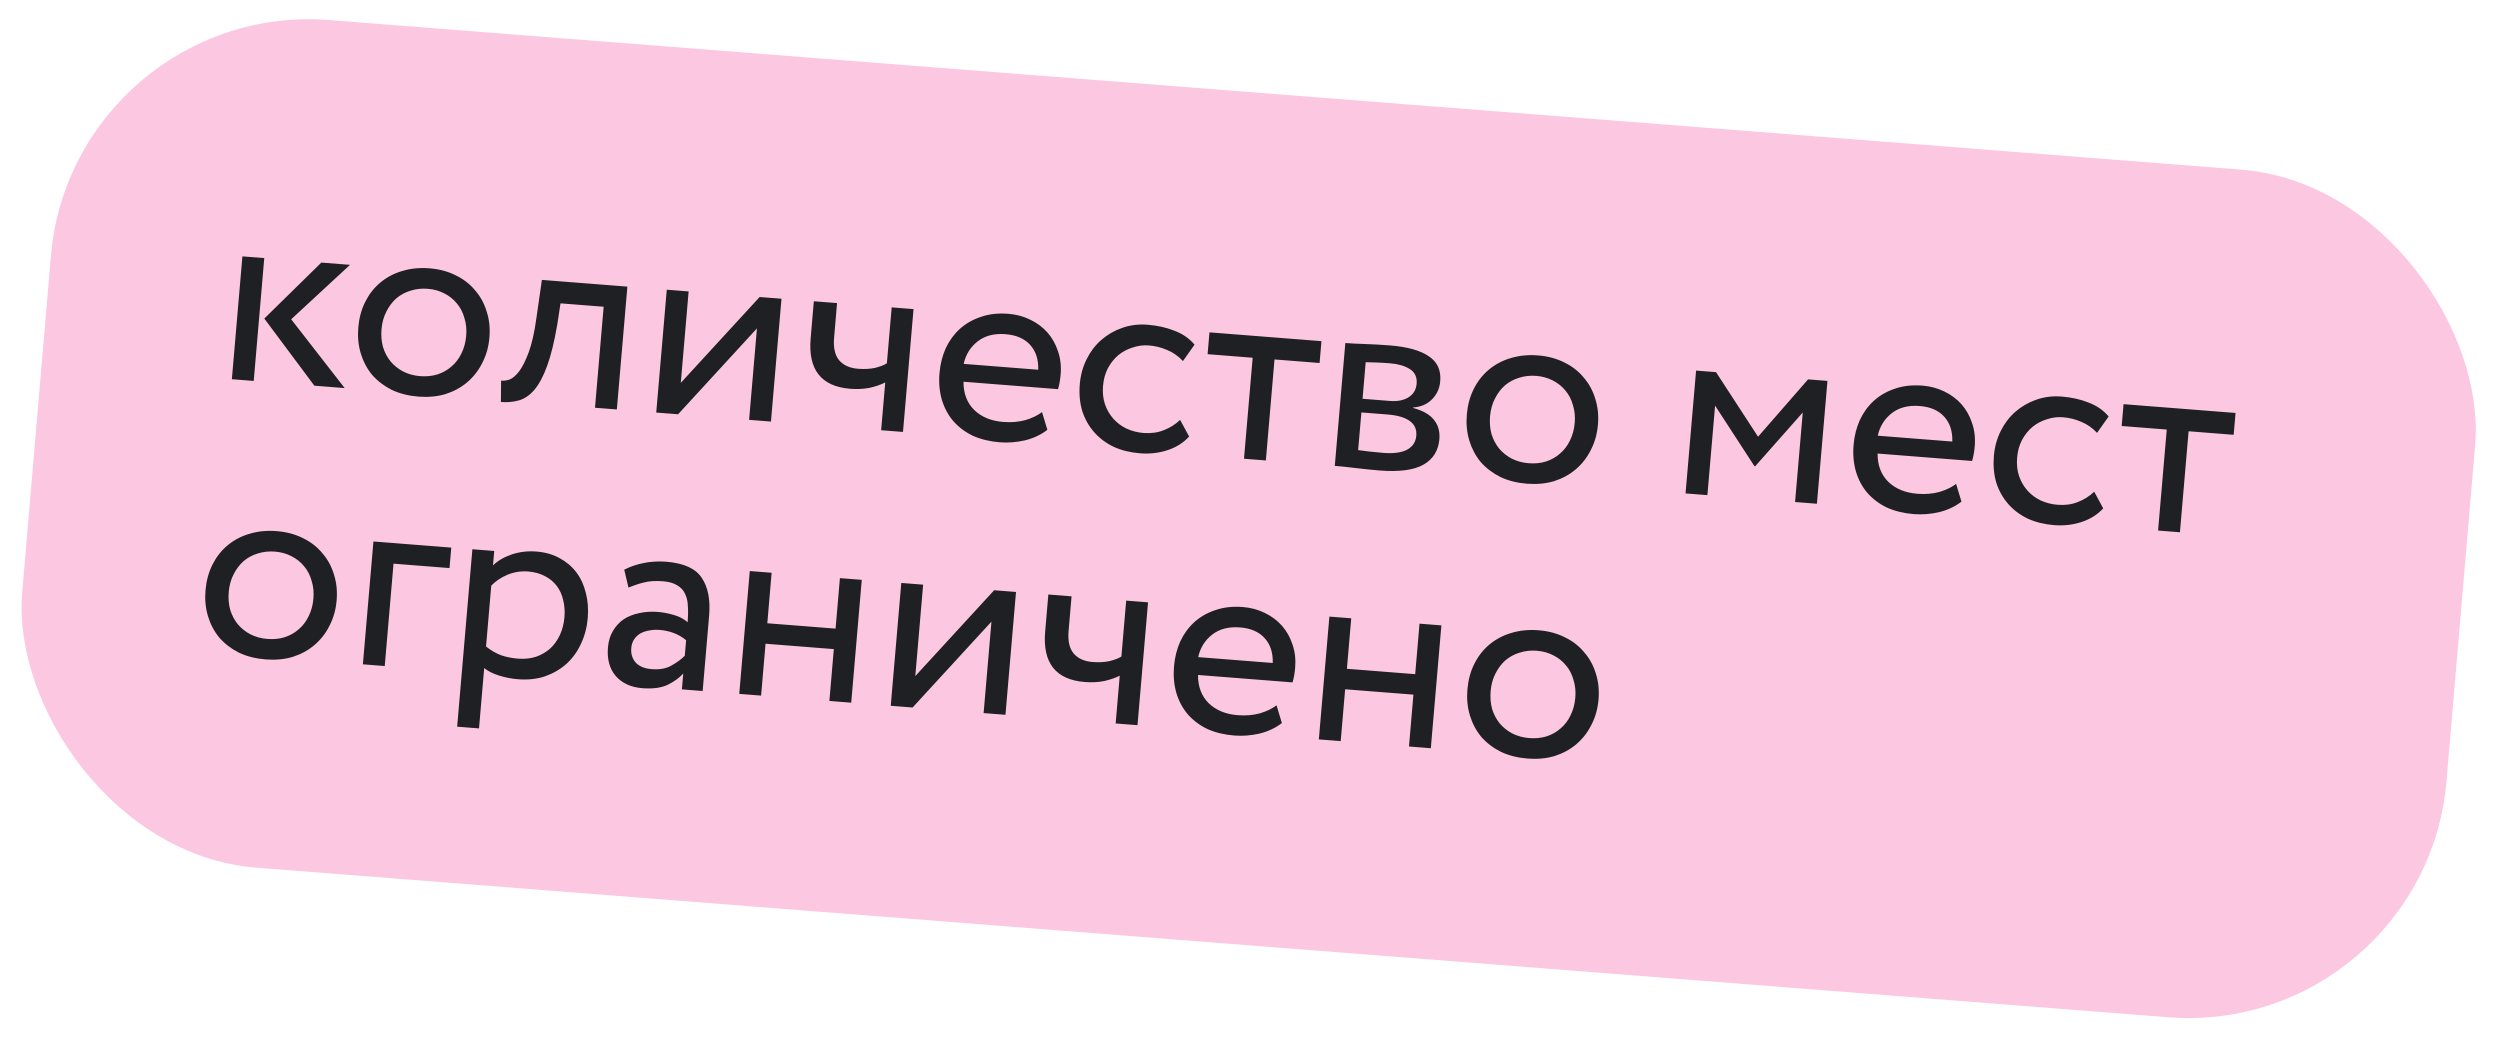 <?xml version="1.0" encoding="UTF-8"?> <svg xmlns="http://www.w3.org/2000/svg" width="292" height="122" viewBox="0 0 292 122" fill="none"><rect width="284" height="99.402" rx="30" transform="matrix(0.997 0.078 -0.085 0.996 8.497 0)" fill="#FCC7E1"></rect><path d="M34.01 37.293L40.258 45.327L36.717 45.048L30.87 37.207L37.533 30.669L40.883 30.932L34.01 37.293ZM28.313 29.944L30.866 30.145L29.635 44.492L27.082 44.292L28.313 29.944ZM41.851 38.23C41.944 37.146 42.21 36.161 42.65 35.275C43.09 34.39 43.668 33.644 44.384 33.036C45.123 32.41 45.975 31.953 46.942 31.665C47.932 31.357 49.001 31.249 50.15 31.339C51.298 31.429 52.324 31.702 53.227 32.158C54.132 32.593 54.885 33.177 55.486 33.909C56.11 34.621 56.563 35.448 56.846 36.391C57.151 37.335 57.256 38.349 57.163 39.433C57.07 40.517 56.793 41.501 56.332 42.385C55.892 43.27 55.303 44.026 54.564 44.653C53.848 45.26 53.006 45.718 52.037 46.027C51.07 46.315 50.013 46.414 48.864 46.324C47.716 46.234 46.678 45.97 45.752 45.534C44.849 45.078 44.086 44.493 43.462 43.781C42.861 43.049 42.419 42.212 42.136 41.269C41.853 40.327 41.758 39.314 41.851 38.23ZM44.562 38.443C44.498 39.187 44.556 39.887 44.735 40.543C44.938 41.179 45.232 41.737 45.619 42.217C46.028 42.699 46.519 43.09 47.092 43.392C47.687 43.696 48.346 43.876 49.069 43.933C49.792 43.989 50.462 43.924 51.077 43.737C51.716 43.531 52.267 43.221 52.731 42.808C53.216 42.397 53.602 41.892 53.888 41.294C54.198 40.676 54.386 39.985 54.452 39.22C54.516 38.476 54.446 37.786 54.244 37.149C54.065 36.493 53.771 35.925 53.363 35.443C52.976 34.963 52.485 34.572 51.89 34.268C51.316 33.966 50.668 33.787 49.945 33.73C49.243 33.675 48.573 33.751 47.934 33.957C47.318 34.144 46.768 34.444 46.283 34.855C45.819 35.268 45.433 35.783 45.123 36.401C44.815 36.997 44.628 37.678 44.562 38.443ZM70.507 35.827L65.467 35.431L65.1 37.842C64.754 39.869 64.358 41.496 63.91 42.723C63.462 43.951 62.964 44.885 62.417 45.527C61.869 46.169 61.267 46.581 60.608 46.765C59.95 46.949 59.249 47.011 58.505 46.953L58.527 44.451C58.801 44.494 59.126 44.455 59.5 44.335C59.876 44.193 60.257 43.87 60.643 43.365C61.031 42.84 61.406 42.088 61.768 41.111C62.132 40.112 62.428 38.787 62.655 37.136L63.293 32.693L73.278 33.477L72.047 47.824L69.495 47.624L70.507 35.827ZM76.648 48.186L77.879 33.838L80.432 34.039L79.515 44.72L88.726 34.691L91.278 34.891L90.047 49.238L87.495 49.038L88.411 38.357L79.201 48.386L76.648 48.186ZM105.469 50.45L102.917 50.25L103.396 44.67C102.881 44.929 102.275 45.138 101.576 45.297C100.879 45.435 100.126 45.472 99.318 45.409C95.915 45.142 94.371 43.18 94.684 39.524L95.056 35.188L97.768 35.401L97.421 39.45C97.322 40.598 97.515 41.469 97.999 42.063C98.505 42.66 99.247 42.996 100.225 43.073C100.948 43.13 101.604 43.096 102.193 42.971C102.784 42.825 103.248 42.647 103.587 42.438L104.148 35.902L106.7 36.103L105.469 50.45ZM122.333 50.202C121.577 50.785 120.696 51.197 119.69 51.439C118.707 51.661 117.738 51.735 116.781 51.66C115.611 51.568 114.562 51.314 113.634 50.899C112.729 50.464 111.965 49.891 111.341 49.178C110.738 48.467 110.295 47.641 110.012 46.699C109.731 45.735 109.638 44.69 109.735 43.563C109.824 42.522 110.068 41.556 110.465 40.668C110.884 39.78 111.43 39.032 112.103 38.421C112.8 37.791 113.622 37.321 114.569 37.01C115.518 36.678 116.588 36.559 117.779 36.652C118.694 36.724 119.541 36.951 120.322 37.334C121.124 37.718 121.798 38.22 122.345 38.84C122.891 39.461 123.3 40.189 123.571 41.023C123.863 41.859 123.967 42.766 123.883 43.744C123.827 44.403 123.724 44.972 123.576 45.453L112.538 44.586C112.528 45.955 112.947 47.057 113.796 47.894C114.646 48.71 115.774 49.173 117.177 49.283C118.113 49.357 118.976 49.286 119.765 49.07C120.556 48.832 121.204 48.519 121.708 48.131L122.333 50.202ZM117.446 39.033C116.128 38.93 115.044 39.208 114.195 39.869C113.346 40.53 112.8 41.407 112.556 42.501L121.265 43.185C121.304 41.99 120.99 41.024 120.326 40.287C119.661 39.55 118.701 39.132 117.446 39.033ZM138.892 50.99C138.208 51.727 137.359 52.26 136.346 52.587C135.333 52.914 134.274 53.034 133.168 52.947C132.019 52.857 130.992 52.605 130.085 52.191C129.18 51.757 128.416 51.183 127.792 50.471C127.168 49.758 126.704 48.93 126.399 47.986C126.118 47.022 126.025 45.977 126.122 44.851C126.211 43.809 126.476 42.846 126.916 41.96C127.356 41.075 127.923 40.327 128.618 39.718C129.336 39.09 130.147 38.619 131.052 38.305C131.98 37.971 132.975 37.846 134.039 37.93C135.187 38.02 136.227 38.251 137.159 38.624C138.113 38.977 138.902 39.521 139.524 40.254L138.171 42.17C137.602 41.569 136.975 41.135 136.292 40.867C135.631 40.58 134.929 40.407 134.184 40.348C133.546 40.298 132.919 40.377 132.301 40.586C131.686 40.773 131.125 41.071 130.619 41.481C130.134 41.892 129.726 42.406 129.394 43.021C129.086 43.618 128.899 44.298 128.834 45.064C128.766 45.85 128.843 46.573 129.065 47.232C129.289 47.871 129.615 48.431 130.045 48.914C130.475 49.397 130.988 49.78 131.584 50.062C132.202 50.346 132.862 50.516 133.564 50.571C134.436 50.639 135.227 50.53 135.937 50.244C136.668 49.959 137.302 49.559 137.838 49.045L138.892 50.99ZM141.266 38.819L154.346 39.846L154.127 42.397L148.863 41.983L147.851 53.78L145.299 53.579L146.311 41.783L141.048 41.369L141.266 38.819ZM157.135 40.065C157.752 40.114 158.509 40.152 159.406 40.179C160.324 40.209 161.304 40.264 162.346 40.346C164.367 40.505 165.872 40.923 166.863 41.6C167.878 42.257 168.329 43.234 168.218 44.531C168.145 45.381 167.816 46.093 167.231 46.668C166.67 47.223 165.948 47.53 165.065 47.589L165.059 47.653C166.19 47.956 166.996 48.415 167.478 49.031C167.982 49.648 168.196 50.403 168.119 51.296C168.002 52.656 167.371 53.655 166.224 54.292C165.1 54.91 163.411 55.131 161.157 54.954C160.264 54.883 159.33 54.789 158.355 54.669C157.381 54.55 156.564 54.464 155.904 54.413L157.135 40.065ZM159.009 48.173L158.631 52.572C159.012 52.624 159.447 52.679 159.934 52.739C160.443 52.8 160.984 52.854 161.558 52.899C162.749 52.992 163.669 52.872 164.319 52.538C164.992 52.184 165.36 51.635 165.424 50.891C165.488 50.148 165.227 49.571 164.641 49.161C164.076 48.753 163.22 48.504 162.072 48.413L159.009 48.173ZM162.36 42.434C161.785 42.389 161.242 42.356 160.73 42.338C160.239 42.321 159.833 42.31 159.512 42.306L159.146 46.578L162.368 46.832C163.218 46.898 163.926 46.761 164.491 46.421C165.078 46.06 165.402 45.529 165.462 44.828C165.53 44.041 165.258 43.464 164.648 43.095C164.058 42.728 163.296 42.507 162.36 42.434ZM171.327 48.402C171.42 47.318 171.686 46.333 172.126 45.448C172.566 44.562 173.144 43.816 173.86 43.209C174.599 42.582 175.452 42.125 176.418 41.837C177.408 41.53 178.477 41.421 179.626 41.511C180.774 41.602 181.8 41.875 182.703 42.331C183.608 42.766 184.361 43.349 184.962 44.081C185.586 44.793 186.039 45.621 186.322 46.563C186.627 47.507 186.732 48.521 186.639 49.605C186.546 50.689 186.269 51.673 185.808 52.557C185.368 53.443 184.779 54.199 184.04 54.825C183.324 55.433 182.482 55.891 181.513 56.2C180.546 56.488 179.489 56.586 178.34 56.496C177.192 56.406 176.154 56.143 175.228 55.706C174.325 55.25 173.562 54.666 172.938 53.953C172.337 53.221 171.895 52.384 171.612 51.442C171.329 50.499 171.234 49.486 171.327 48.402ZM174.038 48.615C173.974 49.359 174.032 50.059 174.211 50.715C174.414 51.352 174.708 51.91 175.095 52.389C175.504 52.871 175.995 53.263 176.568 53.565C177.163 53.868 177.822 54.048 178.545 54.105C179.268 54.162 179.938 54.097 180.553 53.91C181.192 53.703 181.743 53.393 182.207 52.98C182.692 52.569 183.078 52.064 183.364 51.466C183.674 50.849 183.862 50.157 183.928 49.392C183.992 48.648 183.922 47.958 183.72 47.322C183.541 46.666 183.247 46.097 182.839 45.615C182.452 45.136 181.961 44.744 181.366 44.44C180.792 44.139 180.144 43.959 179.421 43.902C178.719 43.847 178.049 43.923 177.41 44.13C176.794 44.317 176.244 44.616 175.759 45.027C175.296 45.44 174.909 45.955 174.599 46.573C174.291 47.169 174.104 47.85 174.038 48.615ZM198.103 43.284L200.432 43.467L205.341 51.01L211.182 44.312L213.447 44.489L212.216 58.837L209.664 58.636L210.562 48.179L205.013 54.451L204.917 54.444L200.321 47.374L199.424 57.832L196.872 57.631L198.103 43.284ZM229.098 58.59C228.342 59.173 227.46 59.585 226.455 59.827C225.472 60.049 224.502 60.123 223.545 60.048C222.376 59.956 221.327 59.702 220.399 59.287C219.494 58.852 218.73 58.279 218.106 57.566C217.503 56.855 217.06 56.029 216.777 55.087C216.496 54.123 216.403 53.078 216.5 51.951C216.589 50.91 216.833 49.944 217.23 49.056C217.649 48.168 218.195 47.419 218.868 46.809C219.564 46.179 220.386 45.709 221.334 45.398C222.283 45.066 223.353 44.947 224.544 45.04C225.458 45.112 226.306 45.339 227.087 45.721C227.889 46.105 228.563 46.608 229.109 47.228C229.656 47.849 230.064 48.577 230.335 49.411C230.628 50.247 230.732 51.154 230.648 52.132C230.591 52.791 230.489 53.361 230.341 53.841L219.303 52.974C219.292 54.343 219.712 55.445 220.56 56.282C221.411 57.098 222.538 57.561 223.942 57.672C224.878 57.745 225.74 57.674 226.53 57.458C227.321 57.22 227.969 56.907 228.473 56.519L229.098 58.59ZM224.211 47.421C222.893 47.318 221.809 47.596 220.96 48.257C220.111 48.918 219.565 49.795 219.321 50.889L228.03 51.573C228.068 50.378 227.755 49.412 227.09 48.675C226.426 47.938 225.466 47.52 224.211 47.421ZM245.657 59.378C244.972 60.116 244.124 60.648 243.111 60.975C242.098 61.302 241.038 61.422 239.932 61.335C238.784 61.245 237.756 60.993 236.85 60.579C235.945 60.145 235.181 59.571 234.557 58.859C233.933 58.146 233.468 57.318 233.164 56.374C232.883 55.41 232.79 54.365 232.887 53.239C232.976 52.197 233.241 51.234 233.681 50.348C234.121 49.462 234.688 48.715 235.383 48.106C236.1 47.478 236.912 47.007 237.816 46.693C238.744 46.359 239.74 46.234 240.803 46.318C241.952 46.408 242.992 46.639 243.923 47.012C244.878 47.365 245.666 47.909 246.289 48.642L244.936 50.558C244.366 49.957 243.74 49.523 243.056 49.255C242.396 48.968 241.693 48.795 240.949 48.736C240.311 48.686 239.683 48.765 239.066 48.974C238.45 49.161 237.89 49.459 237.383 49.869C236.898 50.28 236.49 50.794 236.159 51.409C235.851 52.006 235.664 52.687 235.599 53.452C235.531 54.238 235.608 54.961 235.83 55.62C236.054 56.259 236.38 56.819 236.81 57.302C237.239 57.785 237.753 58.168 238.349 58.45C238.967 58.734 239.627 58.904 240.329 58.959C241.201 59.028 241.992 58.919 242.702 58.632C243.433 58.347 244.066 57.947 244.603 57.433L245.657 59.378ZM248.031 47.206L261.111 48.234L260.892 50.785L255.628 50.371L254.616 62.168L252.064 61.967L253.076 50.171L247.812 49.757L248.031 47.206ZM24.005 68.926C24.098 67.842 24.365 66.857 24.805 65.971C25.245 65.086 25.823 64.339 26.539 63.732C27.277 63.105 28.13 62.648 29.097 62.36C30.087 62.053 31.156 61.944 32.305 62.035C33.453 62.125 34.479 62.398 35.382 62.854C36.287 63.289 37.039 63.872 37.64 64.604C38.264 65.317 38.718 66.144 39.001 67.087C39.306 68.031 39.411 69.045 39.318 70.129C39.225 71.213 38.948 72.197 38.487 73.081C38.047 73.966 37.458 74.722 36.718 75.349C36.003 75.956 35.16 76.414 34.192 76.723C33.225 77.011 32.167 77.11 31.019 77.02C29.87 76.929 28.833 76.666 27.907 76.23C27.004 75.773 26.241 75.189 25.617 74.477C25.016 73.745 24.574 72.908 24.291 71.965C24.008 71.023 23.912 70.01 24.005 68.926ZM26.717 69.139C26.653 69.883 26.711 70.583 26.89 71.239C27.093 71.875 27.387 72.433 27.774 72.913C28.183 73.394 28.674 73.786 29.247 74.088C29.842 74.391 30.501 74.572 31.224 74.628C31.947 74.685 32.617 74.62 33.232 74.433C33.871 74.227 34.422 73.917 34.886 73.504C35.37 73.093 35.756 72.588 36.043 71.99C36.353 71.372 36.541 70.681 36.607 69.916C36.67 69.172 36.601 68.481 36.399 67.845C36.22 67.189 35.926 66.62 35.517 66.139C35.13 65.659 34.639 65.267 34.045 64.964C33.471 64.662 32.823 64.483 32.099 64.426C31.398 64.371 30.727 64.447 30.089 64.653C29.473 64.84 28.923 65.139 28.438 65.55C27.974 65.963 27.588 66.479 27.278 67.096C26.97 67.693 26.783 68.374 26.717 69.139ZM43.616 63.244L52.708 63.959L52.503 66.35L45.963 65.836L44.937 77.792L42.385 77.592L43.616 63.244ZM55.174 64.152L57.726 64.353L57.581 66.043C58.12 65.507 58.841 65.082 59.746 64.768C60.672 64.456 61.635 64.339 62.635 64.418C63.656 64.498 64.555 64.75 65.332 65.175C66.13 65.602 66.789 66.156 67.309 66.839C67.828 67.522 68.199 68.321 68.42 69.237C68.662 70.155 68.738 71.145 68.647 72.208C68.554 73.292 68.285 74.298 67.842 75.226C67.421 76.135 66.851 76.914 66.132 77.564C65.414 78.192 64.581 78.672 63.631 79.004C62.684 79.315 61.647 79.426 60.52 79.337C59.754 79.277 59.017 79.134 58.308 78.907C57.619 78.703 57.034 78.411 56.553 78.031L55.948 85.077L53.396 84.876L55.174 64.152ZM61.696 66.751C60.845 66.684 60.031 66.813 59.254 67.137C58.498 67.463 57.873 67.885 57.379 68.402L56.769 75.512C57.37 75.987 57.972 76.334 58.575 76.552C59.179 76.75 59.821 76.875 60.501 76.929C61.267 76.989 61.969 76.915 62.608 76.709C63.248 76.481 63.8 76.161 64.264 75.748C64.73 75.314 65.107 74.787 65.395 74.168C65.684 73.548 65.861 72.856 65.927 72.091C65.989 71.368 65.939 70.701 65.777 70.089C65.639 69.457 65.387 68.903 65.021 68.425C64.655 67.947 64.195 67.568 63.641 67.289C63.089 66.989 62.44 66.81 61.696 66.751ZM72.912 66.541C73.585 66.187 74.346 65.926 75.195 65.757C76.045 65.589 76.916 65.54 77.809 65.61C79.851 65.77 81.232 66.392 81.953 67.476C82.695 68.561 82.985 70.039 82.825 71.91L82.07 80.71L79.645 80.519L79.804 78.67C79.331 79.189 78.715 79.633 77.956 80.001C77.198 80.348 76.223 80.475 75.032 80.381C73.714 80.278 72.683 79.811 71.941 78.983C71.2 78.133 70.89 77.007 71.01 75.604C71.072 74.881 71.266 74.243 71.592 73.691C71.918 73.139 72.331 72.69 72.831 72.344C73.353 72 73.952 71.758 74.628 71.619C75.327 71.46 76.059 71.41 76.825 71.471C77.378 71.514 77.978 71.625 78.627 71.805C79.296 71.986 79.86 72.276 80.318 72.676C80.375 72.017 80.384 71.408 80.347 70.848C80.332 70.269 80.224 69.78 80.023 69.379C79.845 68.958 79.542 68.624 79.113 68.376C78.708 68.109 78.155 67.948 77.453 67.893C76.559 67.823 75.806 67.87 75.192 68.036C74.602 68.182 74.006 68.382 73.407 68.634L72.912 66.541ZM76.123 78.156C77.058 78.229 77.831 78.087 78.439 77.728C79.07 77.371 79.584 76.994 79.982 76.597L80.138 74.78C79.299 74.072 78.252 73.669 76.998 73.57C76.615 73.54 76.228 73.563 75.836 73.64C75.467 73.696 75.125 73.808 74.811 73.976C74.518 74.146 74.274 74.373 74.078 74.657C73.882 74.941 73.767 75.285 73.733 75.689C73.674 76.369 73.85 76.939 74.26 77.4C74.672 77.839 75.293 78.091 76.123 78.156ZM97.391 75.815L89.415 75.188L88.896 81.246L86.344 81.045L87.574 66.698L90.126 66.898L89.621 72.797L97.596 73.423L98.102 67.525L100.654 67.725L99.423 82.073L96.871 81.872L97.391 75.815ZM104.039 82.436L105.27 68.088L107.822 68.289L106.906 78.969L116.116 68.94L118.669 69.141L117.438 83.488L114.886 83.288L115.802 72.607L106.591 82.636L104.039 82.436ZM132.86 84.7L130.308 84.499L130.786 78.92C130.272 79.179 129.665 79.388 128.966 79.547C128.269 79.685 127.517 79.722 126.708 79.659C123.306 79.391 121.761 77.43 122.075 73.774L122.447 69.438L125.158 69.651L124.811 73.7C124.712 74.848 124.905 75.719 125.39 76.313C125.895 76.909 126.637 77.246 127.615 77.323C128.339 77.379 128.995 77.345 129.583 77.22C130.174 77.074 130.639 76.897 130.978 76.688L131.539 70.152L134.091 70.353L132.86 84.7ZM149.724 84.452C148.967 85.034 148.086 85.447 147.081 85.689C146.098 85.911 145.128 85.985 144.171 85.909C143.001 85.817 141.953 85.564 141.025 85.149C140.12 84.714 139.355 84.14 138.731 83.428C138.129 82.717 137.686 81.891 137.403 80.948C137.121 79.984 137.029 78.939 137.126 77.813C137.215 76.771 137.458 75.806 137.856 74.917C138.274 74.03 138.82 73.281 139.494 72.671C140.19 72.041 141.012 71.57 141.959 71.26C142.909 70.928 143.979 70.808 145.17 70.902C146.084 70.974 146.932 71.201 147.713 71.583C148.515 71.967 149.189 72.469 149.735 73.09C150.281 73.711 150.69 74.438 150.961 75.273C151.253 76.109 151.357 77.016 151.274 77.994C151.217 78.653 151.115 79.222 150.966 79.703L139.928 78.836C139.918 80.204 140.337 81.307 141.186 82.144C142.037 82.96 143.164 83.423 144.568 83.533C145.503 83.607 146.366 83.535 147.155 83.319C147.947 83.082 148.594 82.769 149.099 82.381L149.724 84.452ZM144.837 73.283C143.518 73.18 142.434 73.458 141.586 74.119C140.737 74.78 140.19 75.657 139.947 76.751L148.656 77.435C148.694 76.24 148.381 75.273 147.716 74.537C147.051 73.799 146.092 73.382 144.837 73.283ZM165.088 81.133L157.113 80.507L156.593 86.564L154.041 86.364L155.272 72.017L157.824 72.217L157.318 78.115L165.294 78.742L165.8 72.844L168.352 73.044L167.121 87.391L164.569 87.191L165.088 81.133ZM171.395 80.505C171.488 79.421 171.754 78.436 172.194 77.551C172.634 76.665 173.212 75.919 173.928 75.312C174.667 74.685 175.52 74.228 176.487 73.94C177.477 73.633 178.546 73.524 179.694 73.614C180.843 73.705 181.868 73.978 182.771 74.434C183.676 74.869 184.429 75.452 185.03 76.184C185.654 76.897 186.108 77.724 186.391 78.666C186.695 79.61 186.801 80.624 186.708 81.708C186.615 82.792 186.338 83.776 185.876 84.66C185.436 85.546 184.847 86.302 184.108 86.929C183.392 87.536 182.55 87.994 181.581 88.303C180.615 88.591 179.557 88.69 178.409 88.599C177.26 88.509 176.223 88.246 175.297 87.809C174.394 87.353 173.63 86.769 173.006 86.056C172.405 85.325 171.963 84.487 171.68 83.545C171.397 82.603 171.302 81.589 171.395 80.505ZM174.107 80.718C174.043 81.462 174.101 82.162 174.28 82.818C174.482 83.455 174.777 84.013 175.164 84.493C175.572 84.974 176.063 85.366 176.637 85.668C177.232 85.971 177.891 86.151 178.614 86.208C179.337 86.265 180.006 86.2 180.622 86.013C181.26 85.806 181.812 85.496 182.275 85.084C182.76 84.672 183.146 84.168 183.433 83.57C183.743 82.952 183.931 82.26 183.996 81.495C184.06 80.751 183.991 80.061 183.788 79.425C183.609 78.769 183.315 78.2 182.907 77.719C182.52 77.239 182.029 76.847 181.434 76.544C180.861 76.242 180.212 76.062 179.489 76.006C178.787 75.951 178.117 76.026 177.478 76.233C176.863 76.42 176.313 76.719 175.828 77.13C175.364 77.543 174.977 78.058 174.667 78.676C174.359 79.272 174.172 79.953 174.107 80.718Z" fill="#1F2023"></path></svg> 